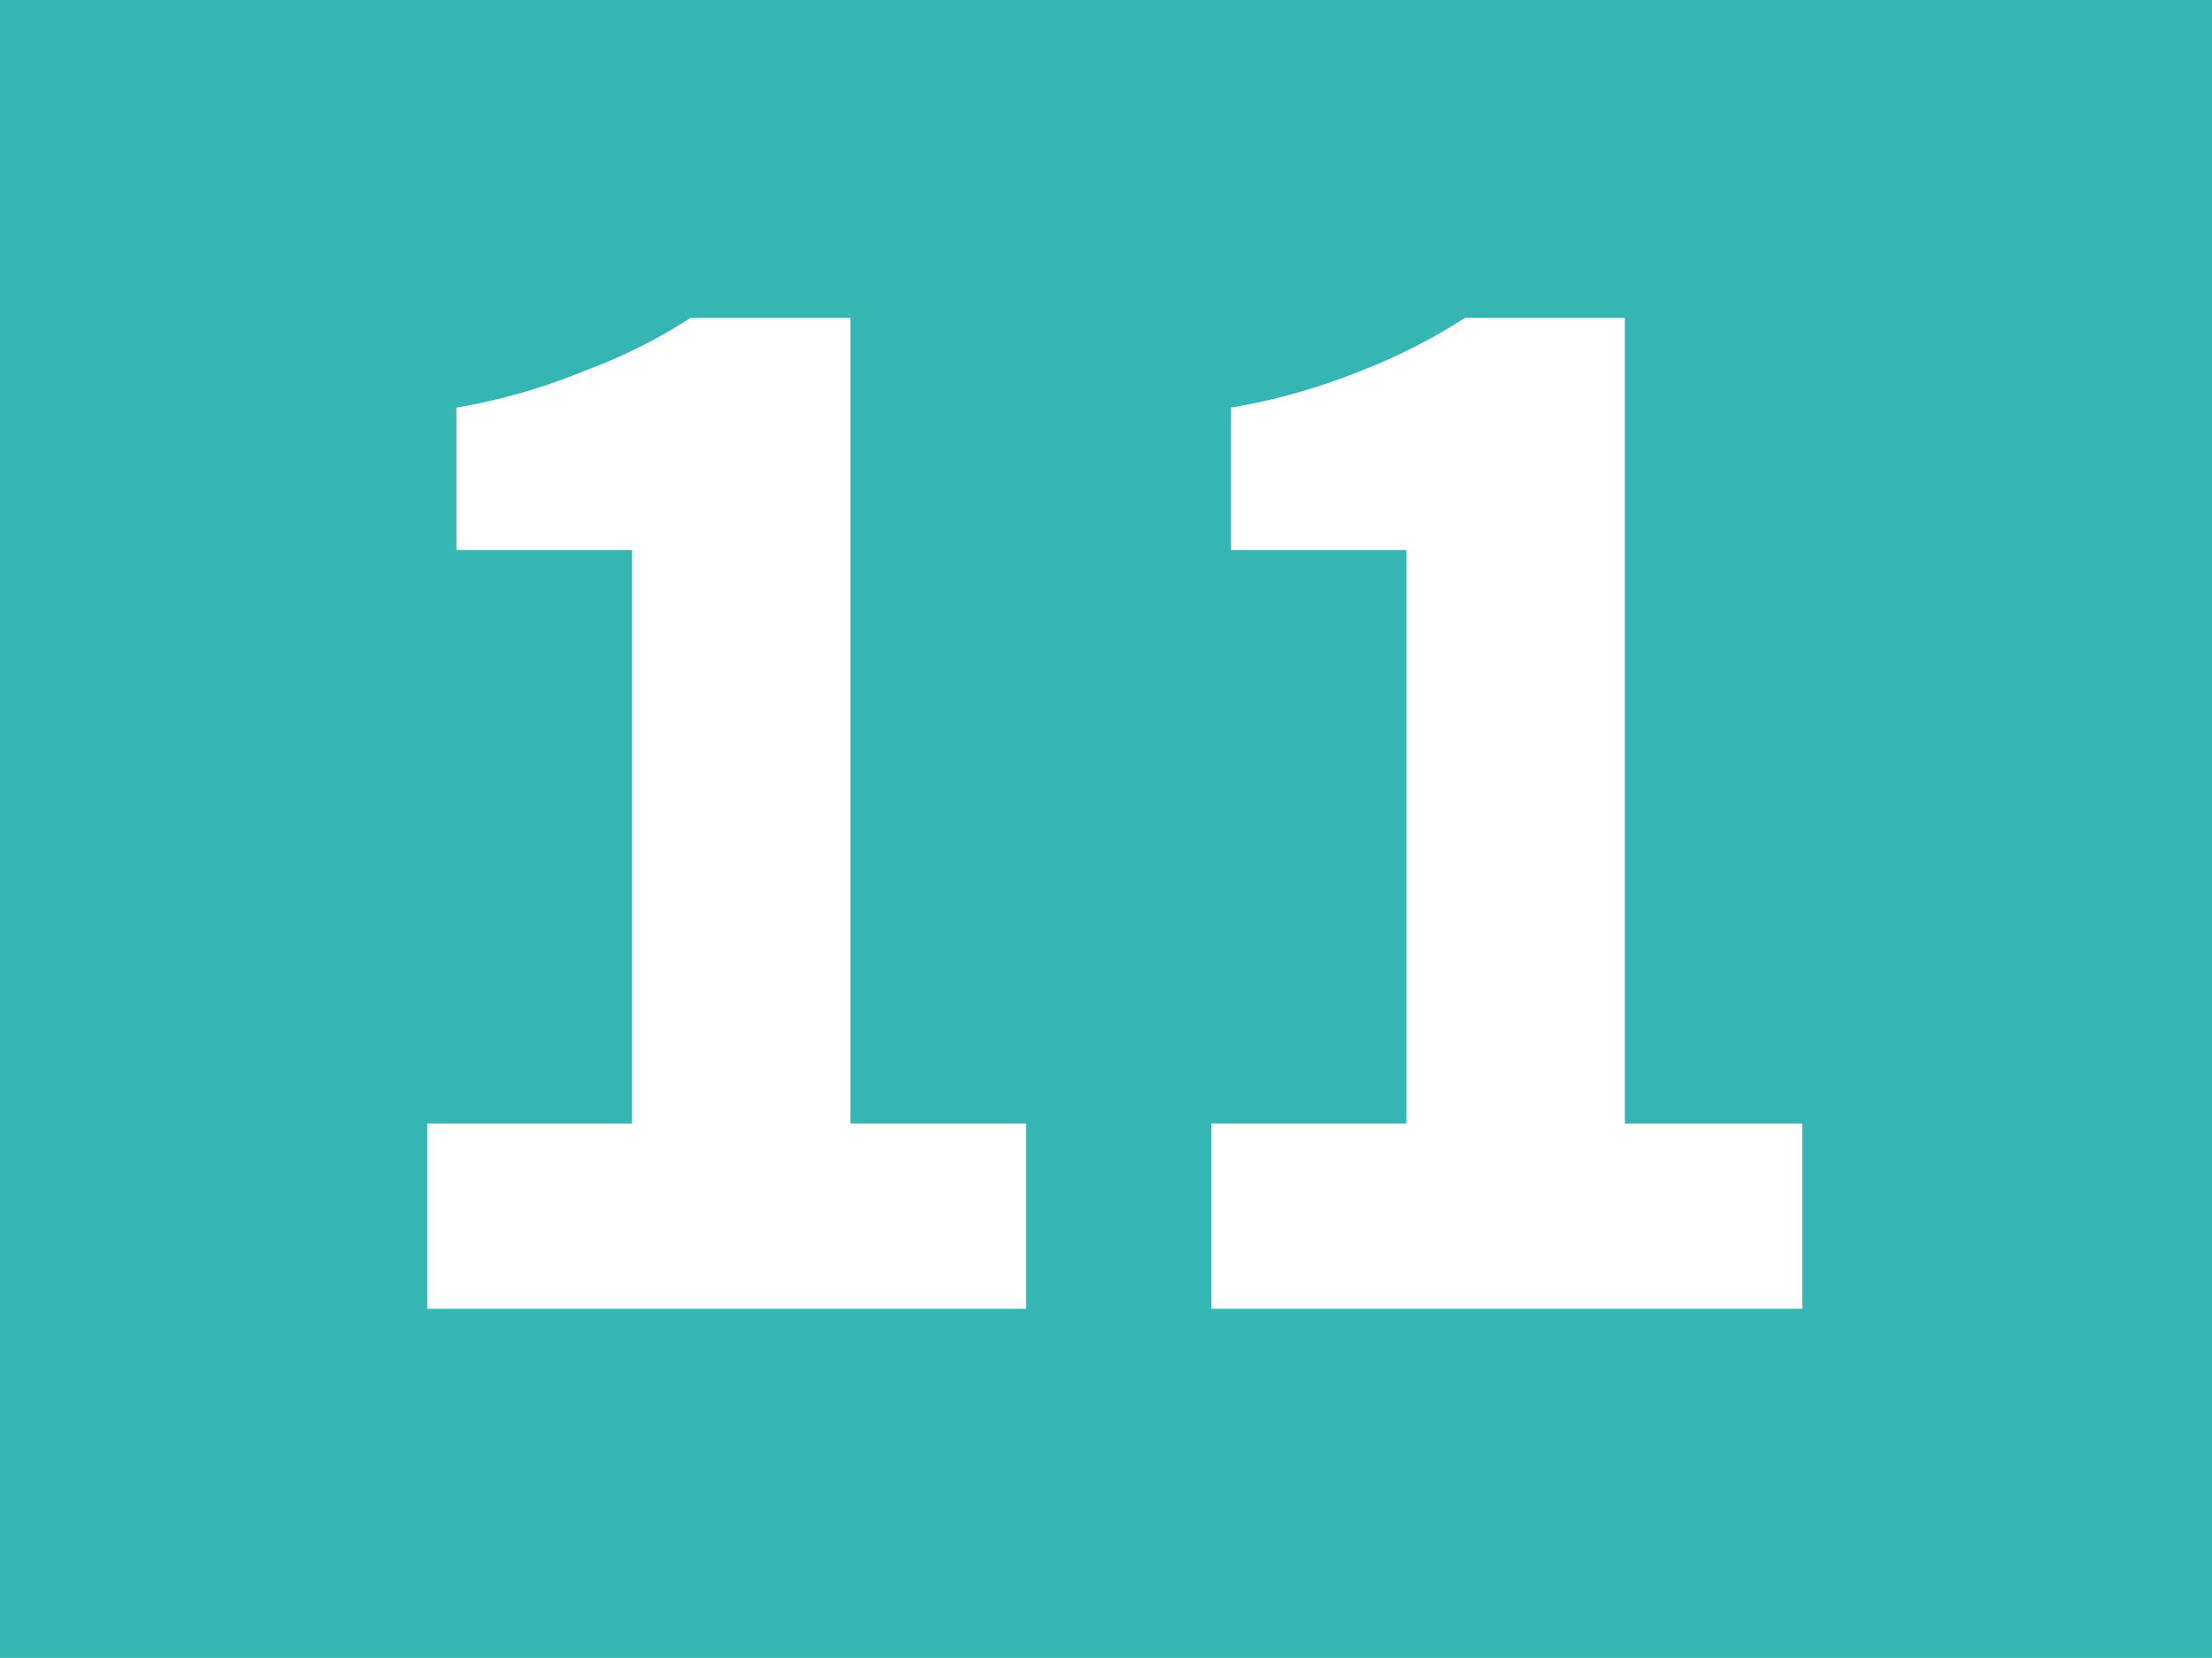 <svg id="Calque_1" data-name="Calque 1" xmlns="http://www.w3.org/2000/svg" xmlns:xlink="http://www.w3.org/1999/xlink" viewBox="0 0 11.34 8.5"><defs><style>.cls-1{fill:none;}.cls-2{clip-path:url(#clip-path);}.cls-3{fill:#35b6b4;}.cls-4{fill:#fff;}</style><clipPath id="clip-path" transform="translate(-57.36 -24)"><rect class="cls-1" x="57.36" y="24" width="11.34" height="8.5"/></clipPath></defs><g class="cls-2"><rect class="cls-3" width="11.34" height="8.5"/><path class="cls-4" d="M59.55,29.76H60.6V26.82h-.9v-.73a3.08,3.08,0,0,0,.66-.19,2.73,2.73,0,0,0,.54-.27h.82v4.13h.9v.95H59.55Z" transform="translate(-57.36 -24)"/><path class="cls-4" d="M63.57,29.76h1V26.82h-.9v-.73a3.18,3.18,0,0,0,.67-.19,2.94,2.94,0,0,0,.53-.27h.82v4.13h.91v.95H63.57Z" transform="translate(-57.36 -24)"/></g></svg>